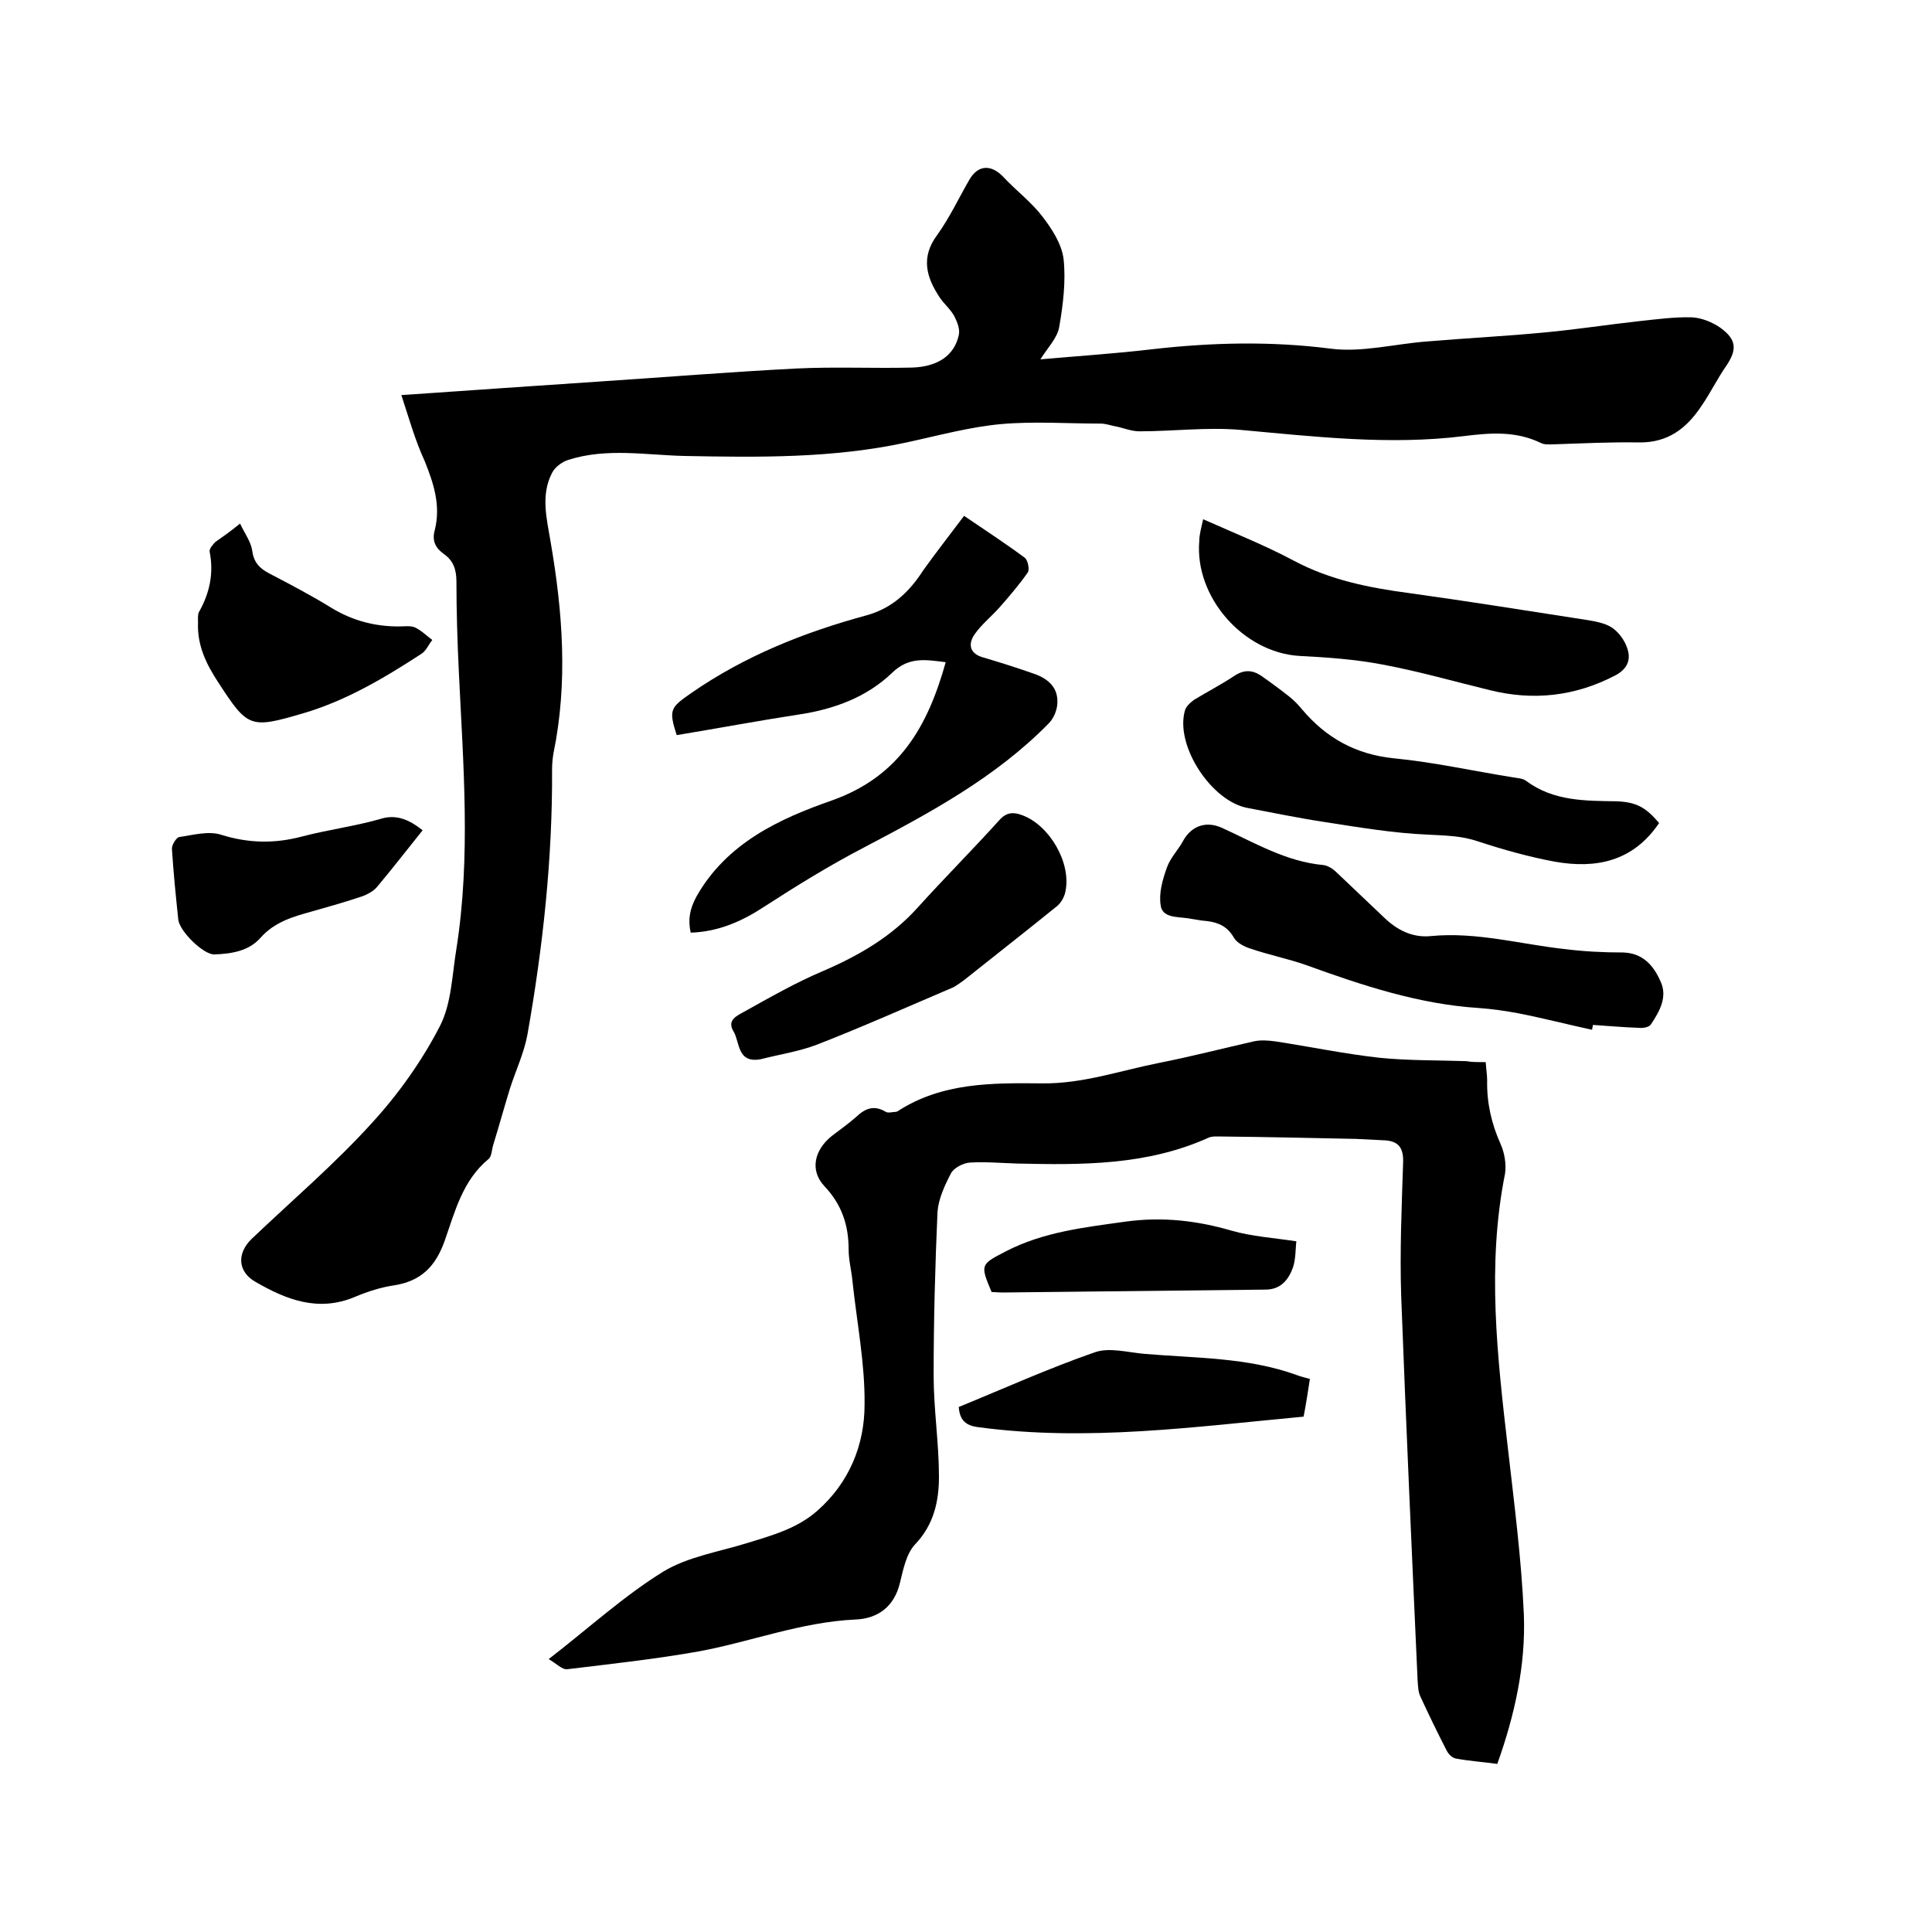 <svg enable-background="new 0 0 400 400" viewBox="0 0 400 400" xmlns="http://www.w3.org/2000/svg"><path d="m83.1 81.8c14.3-1 27.6-1.9 40.9-2.8 13.6-.9 27.2-2 40.8-2.7 8-.4 16.1 0 24.1-.2 5.4-.2 8.7-2.6 9.6-6.7.3-1.2-.3-2.7-.9-3.9-.8-1.5-2.2-2.6-3.1-4-2.7-4.1-3.9-8.2-.5-12.8 2.6-3.6 4.5-7.7 6.7-11.5 1.8-3.1 4.5-3.2 7-.6 2.6 2.8 5.8 5.2 8.1 8.2 2 2.6 4 5.7 4.4 8.8.5 4.6-.1 9.5-.9 14.1-.4 2.3-2.4 4.3-3.9 6.7 7.9-.7 15.6-1.2 23.2-2.1 12.3-1.4 24.6-1.7 37-.1 6.4.8 13.2-1 19.8-1.5 8.2-.7 16.5-1.1 24.7-1.9 6.4-.6 12.8-1.6 19.2-2.3 3.7-.4 7.4-.9 11-.8 2 .1 4.2 1 5.8 2.1 3.5 2.5 3.6 4.6 1.2 8.1-1.8 2.6-3.2 5.5-5 8.1-3.1 4.7-7 7.7-13 7.6-5.9-.1-11.8.2-17.8.4-.8 0-1.8.1-2.5-.3-5.2-2.5-10.4-2.1-16-1.4-15.4 1.9-30.8.1-46.2-1.3-6.9-.6-13.9.3-20.9.3-1.8 0-3.5-.8-5.3-1.1-.9-.2-1.8-.5-2.7-.5-6.9 0-13.8-.5-20.6.1-6.6.6-13.1 2.4-19.6 3.8-15.2 3.3-30.6 3.1-46.1 2.8-8-.2-16-1.7-23.9.8-1.3.4-2.8 1.5-3.4 2.7-2.4 4.6-1.1 9.5-.3 14.3 2.5 14.5 3.6 29.1.6 43.7-.2 1.1-.3 2.3-.3 3.5.1 18.4-1.9 36.7-5.1 54.8-.7 3.8-2.4 7.4-3.6 11.1-1.2 3.9-2.3 7.9-3.5 11.8-.3 1-.3 2.4-1 2.9-5.3 4.4-6.9 10.8-9 16.8-1.9 5.4-4.9 8.4-10.4 9.3-2.8.4-5.6 1.3-8.2 2.4-7.6 3.2-14.2.6-20.6-3.1-3.7-2.1-3.9-5.9-.8-8.9 8.4-8 17.2-15.5 24.9-24 5.5-6 10.4-12.9 14.1-20.1 2.4-4.7 2.5-10.6 3.4-16 3-19.1 1.4-38.2.5-57.3-.3-6.2-.5-12.5-.5-18.7 0-2.4-.6-4.3-2.6-5.7-1.7-1.2-2.5-2.7-1.9-4.9 1.3-5.1-.2-9.7-2.1-14.4-1.9-4.1-3.2-8.7-4.8-13.6z"/><path d="m307.6 219.9c.1 1.5.3 2.7.3 3.8-.1 4.6.9 9 2.8 13.2.8 1.8 1.2 4.2.9 6.1-3.8 19-1.6 37.9.6 56.9 1.3 11.4 2.8 22.9 3.3 34.4.4 10.5-1.9 20.8-5.5 30.9-2.9-.4-5.8-.6-8.5-1.1-.8-.1-1.6-.9-2-1.7-1.9-3.7-3.7-7.4-5.4-11.1-.5-1-.5-2.2-.6-3.4-1.2-26.5-2.4-53.1-3.4-79.6-.3-9.2.1-18.4.4-27.6.1-3-.9-4.4-3.7-4.6-2-.1-4-.2-6-.3-9.3-.2-18.6-.4-27.9-.5-.9 0-2-.1-2.8.3-12.7 5.7-26.1 5.6-39.5 5.3-3.3-.1-6.6-.4-9.8-.2-1.4.1-3.3 1.1-3.9 2.2-1.3 2.5-2.6 5.3-2.8 8-.5 11.3-.8 22.6-.8 33.9 0 7 1.1 13.9 1.1 20.9 0 5-1 9.9-4.9 14-1.9 2-2.5 5.3-3.2 8.1-1.2 4.9-4.6 7.3-9.1 7.5-11.3.5-21.7 4.6-32.5 6.6-9 1.6-18.2 2.6-27.3 3.7-1 .1-2.1-1.1-3.8-2.1 8.4-6.5 15.6-13.1 23.7-18.1 5.1-3.1 11.5-4.1 17.3-5.9 5.2-1.6 10.4-3 14.6-6.7 6.6-5.8 9.8-13.6 9.8-22 .1-8.5-1.6-17-2.5-25.5-.2-2.2-.8-4.4-.8-6.6 0-5-1.4-9.3-5-13.1-3.1-3.3-2.1-7.5 1.5-10.4 1.7-1.3 3.4-2.5 5-3.9 1.9-1.8 3.7-2.6 6.2-1.1.5.3 1.4 0 2.1 0 .1 0 .2-.1.3-.1 9.2-6 19.6-5.9 30-5.8 8.3.1 16-2.6 24-4.2 6.6-1.3 13.2-3 19.8-4.5 1.4-.3 2.9-.2 4.4 0 7.2 1.1 14.4 2.6 21.6 3.4 6 .6 12 .5 18 .7 1 .2 2.3.2 4 .2z"/><path d="m199.6 106.8c4.7 3.2 8.7 5.8 12.6 8.7.6.5 1 2.4.6 3-1.8 2.6-3.8 4.9-5.9 7.3-1.7 1.9-3.7 3.5-5.1 5.5s-1.1 4 1.7 4.8c3.4 1 6.9 2.1 10.3 3.3 3.1 1 5.4 2.9 5.1 6.4-.1 1.4-.8 3-1.8 4-11 11.2-24.6 18.5-38.3 25.7-7.1 3.7-13.9 7.9-20.7 12.3-4.6 3-9.4 5.1-15.1 5.3-.6-2.7-.2-4.9 1.2-7.5 6.3-11.1 17.2-16.1 28.1-19.9 14-5 19.8-15.4 23.5-28.6-4.1-.5-7.6-1.2-11.1 2.2-5.2 5-11.9 7.5-19.1 8.6-8.5 1.3-17 2.9-25.5 4.3-1.7-5.3-1.3-5.7 3-8.7 11.1-7.7 23.4-12.6 36.3-16.1 5.4-1.5 8.9-4.9 11.8-9.4 2.8-3.9 5.7-7.6 8.4-11.2z"/><path d="m329.6 213.2c-5.1-1.1-10.1-2.4-15.2-3.4-2.7-.5-5.4-.9-8.2-1.1-12.5-.8-24.2-4.7-35.8-8.9-3.7-1.3-7.7-2.1-11.5-3.4-1.3-.4-2.8-1.2-3.4-2.2-1.3-2.3-3.1-3.2-5.6-3.5-1.4-.1-2.7-.4-4.1-.6-2.2-.3-5.2-.1-5.5-2.7-.4-2.5.4-5.3 1.3-7.8.7-2 2.4-3.7 3.4-5.6 1.7-3 4.7-4.1 8-2.6 6.8 3.1 13.3 7 21 7.7.9.1 2 .8 2.7 1.5 3.3 3.1 6.6 6.3 9.9 9.4 2.7 2.6 5.9 4.2 9.7 3.8 9.4-.9 18.5 1.7 27.7 2.7 4 .5 8 .7 12 .7 4.2.1 6.4 2.8 7.8 6 1.5 3.2-.2 6.2-2 8.9-.4.6-1.7.8-2.5.7-3.2-.1-6.3-.4-9.5-.6-.1.4-.1.7-.2 1z"/><path d="m343.5 170.4c-5.4 8-13.1 9.5-21.6 8-5.4-1-10.7-2.5-15.9-4.2-3.5-1.2-6.9-1.2-10.4-1.4-7.1-.3-14.2-1.5-21.3-2.6-5.3-.8-10.6-1.9-15.9-2.9-7.5-1.3-15.1-12.8-13.1-20.1.2-.9 1.1-1.7 1.9-2.3 2.8-1.7 5.7-3.2 8.4-5 2-1.3 3.7-1.2 5.5 0 2 1.4 3.9 2.8 5.8 4.3 1 .8 1.9 1.7 2.7 2.7 5 5.9 11.1 9.3 19 10.1 8.2.8 16.3 2.6 24.4 3.9 1 .2 2.3.2 3 .8 5.7 4.2 12.2 4.1 18.8 4.2 4 .2 5.9 1.2 8.7 4.5z"/><path d="m249.1 107.5c6.5 2.9 12.8 5.4 18.8 8.6 7.5 4 15.6 5.6 23.9 6.7 12.3 1.7 24.7 3.7 37 5.6 1.8.3 3.9.7 5.3 1.8s2.6 2.9 3 4.7c.5 2.2-.6 3.9-2.8 5-8.3 4.3-16.9 5.2-25.8 3-7.4-1.8-14.7-3.9-22.2-5.3-5.7-1.1-11.5-1.5-17.3-1.8-11.6-.7-21.7-12.2-20.7-23.8 0-1.3.4-2.7.8-4.5z"/><path d="m157.5 219.3c-4.9.9-4.3-3.5-5.6-5.7-1.5-2.4.7-3.3 2.1-4.1 5.4-3 10.8-6.1 16.5-8.5 7.4-3.2 14.1-7.1 19.5-13.1 5.5-6.1 11.4-12 16.9-18.1 1.5-1.7 3-1.7 4.8-1 5.6 2.1 10.1 9.8 8.9 15.7-.2 1.2-1 2.6-2 3.3-6.3 5.1-12.7 10.1-19.1 15.2-.7.5-1.4 1-2.1 1.4-9.4 4-18.8 8.2-28.3 11.9-3.7 1.4-7.7 2-11.6 3z"/><path d="m49.7 108.4c1 2.1 2.2 3.7 2.5 5.5.3 2.4 1.4 3.7 3.5 4.8 4.4 2.3 8.8 4.6 13 7.2 4.3 2.6 8.9 3.8 13.8 3.8 1.2 0 2.5-.2 3.4.2 1.3.6 2.4 1.7 3.6 2.6-.8 1-1.3 2.3-2.3 2.9-7.7 5-15.6 9.7-24.5 12.3-10.9 3.2-11.4 3-17.5-6.4-2.5-3.8-4.4-7.7-4.2-12.4 0-.7-.1-1.6.2-2.2 2.2-3.9 3.1-8 2.2-12.5-.1-.6.7-1.5 1.2-2 1.4-1 2.9-2 5.1-3.8z"/><path d="m198.5 291.3c9.3-3.8 18.6-8 28.1-11.3 3-1.1 6.9 0 10.3.3 10.6.9 21.4.7 31.6 4.4.8.3 1.6.5 2.7.8-.4 2.6-.8 5.2-1.3 7.8-22.5 2.1-44.8 5.2-67.2 2.2-2.7-.3-4-1.4-4.2-4.2z"/><path d="m87.5 171.9c-3.3 4.1-6.3 8-9.5 11.8-.7.8-1.8 1.4-2.8 1.8-3.5 1.2-7.1 2.2-10.6 3.2-4 1.1-7.8 2.2-10.7 5.5-2.4 2.7-6 3.3-9.6 3.4-2.2 0-7.2-4.8-7.4-7.3-.5-4.8-1-9.7-1.3-14.5-.1-.8.9-2.4 1.5-2.5 2.8-.4 6-1.3 8.6-.5 5.7 1.8 11.1 1.9 16.8.4 5.3-1.4 10.8-2.1 16.1-3.6 3.3-1.1 6 0 8.9 2.3z"/><path d="m205.3 267.5c-2.4-5.7-2.3-5.7 2.9-8.4 7.9-4.1 16.5-5 25-6.2 7.5-1 14.6-.2 21.8 1.9 4.2 1.2 8.8 1.5 13.4 2.2-.2 1.5-.1 3.6-.7 5.4-.9 2.5-2.5 4.6-5.7 4.6-18.2.2-36.3.4-54.5.6-.8 0-1.5-.1-2.2-.1z"/></svg>
